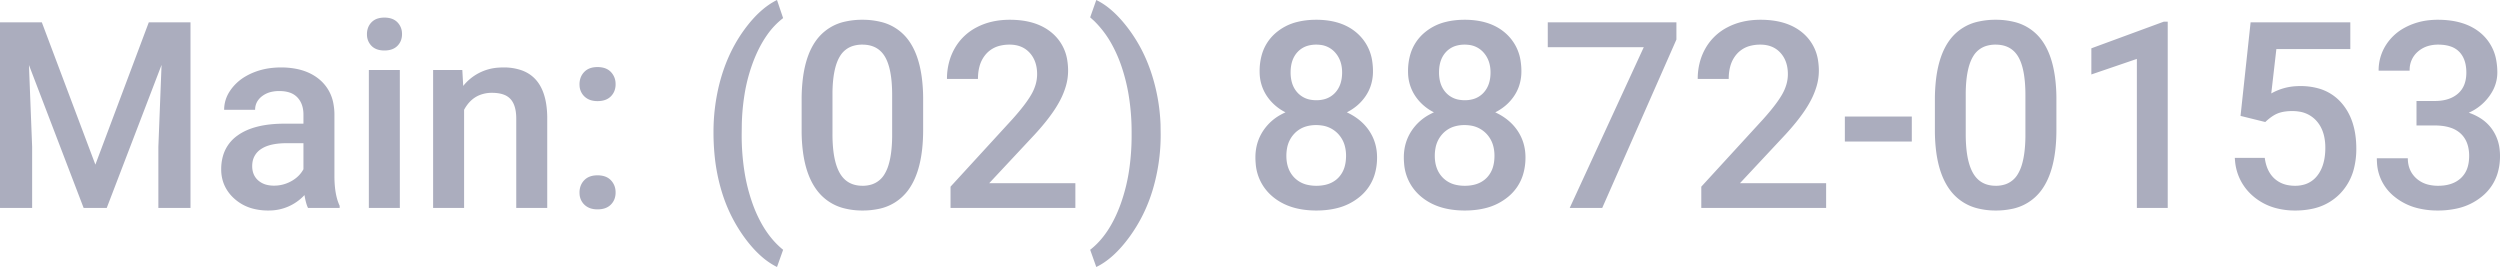 <?xml version="1.0" encoding="UTF-8"?>
<svg viewBox="0 0 957.37 102.25" xmlns="http://www.w3.org/2000/svg">
  <g fill="#abadbe" fill-rule="evenodd" font-size="9pt">
    <path d="m0 8.545h16.016l20.507 54.492 20.459-54.492h15.967v71.094h-12.304v-23.438l1.22-31.347-20.996 54.785h-8.838l-20.947-54.737 1.221 31.299v23.438h-12.305v-71.094zm867.48 38.184-9.472-2.344 3.857-35.84h38.184v10.254h-28.32l-1.954 16.992a21.484 21.484 0 0 1 9.414-2.776 26.048 26.048 0 0 1 1.719-0.056 25.435 25.435 0 0 1 6.683 0.83 18.054 18.054 0 0 1 9.113 5.664q5.348 6.158 5.625 16.355a41.471 41.471 0 0 1 0.015 1.126 30.44 30.44 0 0 1-0.843 7.364 21.259 21.259 0 0 1-5.407 9.896 20.654 20.654 0 0 1-10.786 5.794 30.531 30.531 0 0 1-6.353 0.627 28.279 28.279 0 0 1-7.644-0.986 21.959 21.959 0 0 1-8.542-4.556 19.81 19.81 0 0 1-6.868-13.502 26.352 26.352 0 0 1-0.09-1.122h11.474q0.588 4.451 2.909 7.114a9.975 9.975 0 0 0 0.802 0.821 10.369 10.369 0 0 0 5.175 2.515 14.716 14.716 0 0 0 2.735 0.244 12.253 12.253 0 0 0 3.762-0.55 9.691 9.691 0 0 0 4.759-3.357q2.622-3.357 2.991-8.805a27.241 27.241 0 0 0 0.061-1.839 20.243 20.243 0 0 0-0.417-4.231q-0.582-2.723-1.978-4.792a11.863 11.863 0 0 0-0.975-1.256 11.063 11.063 0 0 0-6.73-3.589 16.04 16.04 0 0 0-2.547-0.195 20.261 20.261 0 0 0-2.413 0.136q-1.705 0.205-3.056 0.719a10.455 10.455 0 0 0-1.739 0.871q-0.841 0.516-1.731 1.234a24.295 24.295 0 0 0-1.413 1.24zm57.911 1.318v-9.375h7.226q4.527-0.041 7.498-1.955a10.159 10.159 0 0 0 1.169-0.877q3.198-2.783 3.198-8.057a15.563 15.563 0 0 0-0.3-3.155q-0.594-2.866-2.361-4.731a8.277 8.277 0 0 0-3.426-2.127q-1.32-0.446-2.933-0.6a18.707 18.707 0 0 0-1.771-0.08 13.609 13.609 0 0 0-3.605 0.455 10.393 10.393 0 0 0-4.256 2.304 9.101 9.101 0 0 0-3.063 6.619 12.369 12.369 0 0 0-0.013 0.583h-11.865a17.96 17.96 0 0 1 2.905-9.961 19.235 19.235 0 0 1 7.073-6.476 23.279 23.279 0 0 1 1.032-0.531 25.347 25.347 0 0 1 8.693-2.377 30.962 30.962 0 0 1 2.953-0.138q10.644 0 16.724 5.347a17.496 17.496 0 0 1 5.722 10.501 25.608 25.608 0 0 1 0.357 4.367 14.819 14.819 0 0 1-2.379 8.011 18.552 18.552 0 0 1-0.673 0.998 19.138 19.138 0 0 1-7.886 6.372 20.656 20.656 0 0 1 4.59 2.191 15.755 15.755 0 0 1 4.321 4.108 16.472 16.472 0 0 1 2.901 7.683 21.283 21.283 0 0 1 0.151 2.571 22.547 22.547 0 0 1-1.002 6.881 18.131 18.131 0 0 1-5.565 8.353 22.657 22.657 0 0 1-10.036 4.917 33.057 33.057 0 0 1-7.225 0.747 31.525 31.525 0 0 1-7.445-0.834 22.701 22.701 0 0 1-9.352-4.635 17.716 17.716 0 0 1-6.485-12.879 23.876 23.876 0 0 1-0.058-1.671h11.865q0 4.687 3.15 7.617a10.596 10.596 0 0 0 4.927 2.551 15.683 15.683 0 0 0 3.544 0.379q5.518 0 8.692-2.93a9.417 9.417 0 0 0 2.689-4.55q0.42-1.536 0.476-3.376a18.821 18.821 0 0 0 9e-3 -0.57 15.206 15.206 0 0 0-0.375-3.481q-0.741-3.151-2.946-5.162a10.494 10.494 0 0 0-3.783-2.16q-1.601-0.539-3.559-0.743a24.343 24.343 0 0 0-2.521-0.124h-6.982zm-513.58 22.119v9.473h-47.802v-8.155l23.681-25.83a101.18 101.18 0 0 0 2.883-3.347q2.915-3.548 4.417-6.199a17.363 17.363 0 0 0 1.63-3.839 14.106 14.106 0 0 0 0.543-3.851q0-5.078-2.856-8.203-2.857-3.125-7.691-3.125a15.167 15.167 0 0 0-3.655 0.415 10.256 10.256 0 0 0-5.28 3.1 11.751 11.751 0 0 0-2.609 4.93q-0.477 1.784-0.551 3.896a22.516 22.516 0 0 0-0.014 0.794h-11.866a24.519 24.519 0 0 1 1.14-7.568 22.002 22.002 0 0 1 1.815-4.127 20.342 20.342 0 0 1 8.447-8.081q5.493-2.881 12.671-2.881 10.351 0 16.333 5.201a17.039 17.039 0 0 1 5.715 10.684 24.7 24.7 0 0 1 0.266 3.695 21.279 21.279 0 0 1-0.95 6.15 29.646 29.646 0 0 1-2.053 5.008 41.457 41.457 0 0 1-2.653 4.398q-1.403 2.052-3.2 4.267a97.099 97.099 0 0 1-3.986 4.592l-17.382 18.603h33.007zm287.5 0v9.473h-47.802v-8.155l23.681-25.83a101.18 101.18 0 0 0 2.883-3.347q2.915-3.548 4.417-6.199a17.363 17.363 0 0 0 1.63-3.839 14.106 14.106 0 0 0 0.543-3.851q0-5.078-2.856-8.203-2.857-3.125-7.691-3.125a15.167 15.167 0 0 0-3.655 0.415 10.256 10.256 0 0 0-5.28 3.1 11.751 11.751 0 0 0-2.609 4.93q-0.477 1.784-0.551 3.896a22.516 22.516 0 0 0-0.014 0.794h-11.866a24.519 24.519 0 0 1 1.14-7.568 22.002 22.002 0 0 1 1.815-4.127 20.342 20.342 0 0 1 8.447-8.081q5.493-2.881 12.671-2.881 10.351 0 16.333 5.201a17.039 17.039 0 0 1 5.715 10.684 24.7 24.7 0 0 1 0.266 3.695 21.279 21.279 0 0 1-0.95 6.15 29.646 29.646 0 0 1-2.053 5.008 41.457 41.457 0 0 1-2.653 4.398q-1.403 2.052-3.2 4.267a97.099 97.099 0 0 1-3.986 4.592l-17.382 18.603h33.007zm-533.45-43.359h11.182l0.342 6.103a18.764 18.764 0 0 1 13.627-7.018 24.301 24.301 0 0 1 1.753-0.062 20.551 20.551 0 0 1 7.044 1.108q9.531 3.469 9.753 17.789v34.912h-11.865v-34.229a18.489 18.489 0 0 0-0.186-2.722q-0.45-3.015-1.987-4.724a6.501 6.501 0 0 0-2.589-1.715q-1.857-0.702-4.515-0.702a12.422 12.422 0 0 0-4.959 0.952q-2.896 1.246-4.871 4.124a15.784 15.784 0 0 0-0.864 1.418v37.598h-11.865v-52.832zm476.12-18.262v6.592l-28.418 64.502h-12.451l28.369-61.573h-36.767v-9.521h49.267zm-511.91 71.094h-12.109q-0.644-1.248-1.156-3.791a40.514 40.514 0 0 1-0.211-1.141 18.423 18.423 0 0 1-13.357 5.902 22.455 22.455 0 0 1-0.511 6e-3 22.778 22.778 0 0 1-5.877-0.721 16.956 16.956 0 0 1-7.111-3.82 15.096 15.096 0 0 1-3.915-5.409 14.978 14.978 0 0 1-1.114-5.821 18.076 18.076 0 0 1 0.846-5.674 14.345 14.345 0 0 1 5.428-7.29q6.275-4.517 17.945-4.517h7.275v-3.467q0-4.101-2.295-6.567a7.165 7.165 0 0 0-3.058-1.906q-1.162-0.385-2.581-0.505a15.907 15.907 0 0 0-1.343-0.055 13.271 13.271 0 0 0-2.929 0.306 9.232 9.232 0 0 0-3.712 1.721 7.054 7.054 0 0 0-1.699 1.866 6.173 6.173 0 0 0-0.889 3.285h-11.865a12.876 12.876 0 0 1 2.186-7.145 16.331 16.331 0 0 1 0.695-0.985 18.192 18.192 0 0 1 5.35-4.676 22.974 22.974 0 0 1 2.487-1.256 26.106 26.106 0 0 1 7.717-1.979 32.142 32.142 0 0 1 3.342-0.17 29.922 29.922 0 0 1 6.152 0.596q3.823 0.803 6.773 2.689a17.484 17.484 0 0 1 1.87 1.378 15.565 15.565 0 0 1 5.3 9.359 22.671 22.671 0 0 1 0.364 3.752v23.828a41.459 41.459 0 0 0 0.216 4.368q0.231 2.174 0.709 3.993a17.54 17.54 0 0 0 1.077 3.016v0.83zm314.36-31.934 0.048 3.809a73.466 73.466 0 0 1-2.978 20.923q-2.979 10.083-9.033 18.359-6.055 8.276-12.647 11.45l-2.344-6.592q7.325-5.664 11.597-17.309a68.073 68.073 0 0 0 3.455-14.144 90.738 90.738 0 0 0 0.818-12.443v-1.123a86.068 86.068 0 0 0-1.175-14.506 69.388 69.388 0 0 0-2.536-10.226 52.407 52.407 0 0 0-3.864-8.916 38.404 38.404 0 0 0-6.781-8.979l-1.514-1.367 2.344-6.641a26.417 26.417 0 0 1 5.394 3.546q2.298 1.919 4.539 4.508a53.971 53.971 0 0 1 2.177 2.688q5.859 7.715 8.984 17.261t3.516 19.702zm-146.88-47.705 2.343 6.934a29.027 29.027 0 0 0-6.056 6.35q-2.898 4.066-5.101 9.592a63.694 63.694 0 0 0-3.642 13.429 84.291 84.291 0 0 0-1.021 11.107l-0.049 4.199a89.637 89.637 0 0 0 1.036 13.944 67.833 67.833 0 0 0 3.139 12.448 50.075 50.075 0 0 0 3.772 8.214q2.714 4.67 6.248 7.981a29.586 29.586 0 0 0 1.674 1.456l-2.343 6.592a27.392 27.392 0 0 1-5.795-3.908q-2.347-2.031-4.602-4.742a53.714 53.714 0 0 1-2.03-2.605 58.582 58.582 0 0 1-8.696-17.487 65.813 65.813 0 0 1-0.191-0.628 72.054 72.054 0 0 1-2.648-14.085 89.202 89.202 0 0 1-0.355-8.059 75.384 75.384 0 0 1 2.236-18.538 69.634 69.634 0 0 1 0.792-2.873q3.027-10.132 8.886-18.115 5.86-7.983 12.403-11.206zm227.19 33.342a17.305 17.305 0 0 0 1.036-6.047 24.946 24.946 0 0 0-0.242-3.535 17.552 17.552 0 0 0-5.617-10.869 18.491 18.491 0 0 0-1.477-1.209q-5.592-4.114-14.392-4.114a36.661 36.661 0 0 0-0.544 4e-3q-3.577 0.053-6.612 0.808a19.719 19.719 0 0 0-8.665 4.511 17.131 17.131 0 0 0-5.035 8.121 22.753 22.753 0 0 0-0.824 6.283 20.006 20.006 0 0 0 0.016 0.809 16.454 16.454 0 0 0 2.645 8.493 18.079 18.079 0 0 0 1.451 1.93 18.919 18.919 0 0 0 5.8 4.491 23.39 23.39 0 0 0-1.649 0.814 18.954 18.954 0 0 0-6.847 6.168q-3.027 4.541-3.027 10.254a25.344 25.344 0 0 0 0.099 2.272 18.12 18.12 0 0 0 6.273 12.572 20.395 20.395 0 0 0 1.318 1.049q6.114 4.468 15.65 4.468 4.119 0 7.599-0.838a21.73 21.73 0 0 0 9.295-4.655 17.572 17.572 0 0 0 5.389-8.167 22.301 22.301 0 0 0 0.959-6.701q0-5.664-3.003-10.156-3.003-4.493-8.57-7.08 4.639-2.344 7.325-6.421a15.961 15.961 0 0 0 1.649-3.255zm56.836 0a17.305 17.305 0 0 0 1.036-6.047 24.946 24.946 0 0 0-0.242-3.535 17.552 17.552 0 0 0-5.617-10.869 18.491 18.491 0 0 0-1.477-1.209q-5.592-4.114-14.392-4.114a36.661 36.661 0 0 0-0.544 4e-3q-3.577 0.053-6.612 0.808a19.719 19.719 0 0 0-8.665 4.511 17.131 17.131 0 0 0-5.035 8.121 22.753 22.753 0 0 0-0.824 6.283 20.006 20.006 0 0 0 0.016 0.809 16.454 16.454 0 0 0 2.645 8.493 18.079 18.079 0 0 0 1.451 1.93 18.919 18.919 0 0 0 5.8 4.491 23.39 23.39 0 0 0-1.649 0.814 18.954 18.954 0 0 0-6.847 6.168q-3.027 4.541-3.027 10.254a25.344 25.344 0 0 0 0.099 2.272 18.12 18.12 0 0 0 6.273 12.572 20.395 20.395 0 0 0 1.318 1.049q6.114 4.468 15.65 4.468 4.119 0 7.598-0.838a21.73 21.73 0 0 0 9.296-4.655 17.572 17.572 0 0 0 5.389-8.167 22.301 22.301 0 0 0 0.959-6.701q0-5.664-3.003-10.156-3.003-4.493-8.57-7.08 4.639-2.344 7.325-6.421a15.961 15.961 0 0 0 1.649-3.255zm248.55-25.041v71.338h-11.816v-57.08l-17.432 5.957v-10.01l27.734-10.205h1.514zm-476.61 29.101v12.305q0 15.332-5.738 23.12a18.506 18.506 0 0 1-11.652 7.239 28.999 28.999 0 0 1-5.804 0.549 27.788 27.788 0 0 1-6.95-0.817 18.579 18.579 0 0 1-10.408-6.776q-4.255-5.536-5.485-14.954a63.063 63.063 0 0 1-0.497-7.531v-12.305a66.138 66.138 0 0 1 0.454-8.017q1.119-9.138 4.997-14.588a20.179 20.179 0 0 1 0.287-0.393 18.449 18.449 0 0 1 11.205-7.025 29.177 29.177 0 0 1 6.3-0.641 28.852 28.852 0 0 1 6.867 0.767 18.342 18.342 0 0 1 10.54 6.704q4.097 5.336 5.343 14.457a63.169 63.169 0 0 1 0.541 7.906zm433.98 0v12.305q0 15.332-5.737 23.12a18.506 18.506 0 0 1-11.653 7.239 28.999 28.999 0 0 1-5.803 0.549 27.788 27.788 0 0 1-6.95-0.817 18.579 18.579 0 0 1-10.409-6.776q-4.255-5.536-5.485-14.954a63.063 63.063 0 0 1-0.496-7.531v-12.305a66.138 66.138 0 0 1 0.454-8.017q1.119-9.138 4.997-14.588a20.179 20.179 0 0 1 0.286-0.393 18.449 18.449 0 0 1 11.206-7.025 29.177 29.177 0 0 1 6.299-0.641 28.852 28.852 0 0 1 6.867 0.767 18.342 18.342 0 0 1 10.54 6.704q4.098 5.336 5.344 14.457a63.169 63.169 0 0 1 0.54 7.906zm-445.85 15.088v-16.064a58.457 58.457 0 0 0-0.204-5.075q-0.543-6.21-2.53-9.598-2.734-4.663-8.691-4.663a12.01 12.01 0 0 0-3.482 0.476 8.787 8.787 0 0 0-5.063 3.943q-2.476 4.001-2.83 12.066a61.205 61.205 0 0 0-0.051 1.728v16.113a57.14 57.14 0 0 0 0.22 5.201q0.563 6.133 2.563 9.643 2.783 4.883 8.74 4.883a11.335 11.335 0 0 0 3.567-0.531 8.828 8.828 0 0 0 4.881-3.986 15.424 15.424 0 0 0 1.501-3.465q1.095-3.566 1.326-8.834a64.224 64.224 0 0 0 0.053-1.837zm433.98 0v-16.064a58.457 58.457 0 0 0-0.205-5.075q-0.543-6.21-2.53-9.598-2.734-4.663-8.691-4.663a12.01 12.01 0 0 0-3.482 0.476 8.787 8.787 0 0 0-5.063 3.943q-2.476 4.001-2.83 12.066a61.205 61.205 0 0 0-0.051 1.728v16.113a57.14 57.14 0 0 0 0.22 5.201q0.563 6.133 2.563 9.643 2.784 4.883 8.741 4.883a11.335 11.335 0 0 0 3.566-0.531 8.828 8.828 0 0 0 4.881-3.986 15.424 15.424 0 0 0 1.501-3.465q1.095-3.566 1.326-8.834a64.224 64.224 0 0 0 0.054-1.837zm-622.51-25.683v52.832h-11.865v-52.832h11.865zm362.35 32.861a14.359 14.359 0 0 0-0.481-3.811 10.726 10.726 0 0 0-2.669-4.71 10.525 10.525 0 0 0-6.306-3.113 14.718 14.718 0 0 0-2.019-0.134 13.461 13.461 0 0 0-3.659 0.473 10.081 10.081 0 0 0-4.617 2.75 10.866 10.866 0 0 0-2.842 5.643 15.528 15.528 0 0 0-0.259 2.902q0 5.225 3.052 8.35a10.063 10.063 0 0 0 5.129 2.784 15.058 15.058 0 0 0 3.294 0.341 15.324 15.324 0 0 0 3.412-0.358q2.43-0.555 4.187-1.971a9.389 9.389 0 0 0 0.775-0.699 9.925 9.925 0 0 0 2.544-4.578q0.401-1.533 0.451-3.345a18.944 18.944 0 0 0 8e-3 -0.524zm56.835 0a14.359 14.359 0 0 0-0.48-3.811 10.726 10.726 0 0 0-2.669-4.71 10.525 10.525 0 0 0-6.306-3.113 14.718 14.718 0 0 0-2.019-0.134 13.461 13.461 0 0 0-3.659 0.473 10.081 10.081 0 0 0-4.618 2.75 10.866 10.866 0 0 0-2.841 5.643 15.528 15.528 0 0 0-0.259 2.902q0 5.225 3.052 8.35a10.063 10.063 0 0 0 5.129 2.784 15.058 15.058 0 0 0 3.294 0.341 15.324 15.324 0 0 0 3.412-0.358q2.43-0.555 4.187-1.971a9.389 9.389 0 0 0 0.775-0.699 9.925 9.925 0 0 0 2.544-4.578q0.401-1.533 0.451-3.345a18.944 18.944 0 0 0 7e-3 -0.524zm159.82-15.039v9.57h-25.635v-9.57h25.635zm-218.16-16.895q0-4.638-2.686-7.641a8.855 8.855 0 0 0-5.786-2.922 12.465 12.465 0 0 0-1.44-0.081 11.636 11.636 0 0 0-3.108 0.393 8.51 8.51 0 0 0-4.07 2.463q-2.54 2.752-2.633 7.428a18.025 18.025 0 0 0-4e-3 0.36 14.512 14.512 0 0 0 0.344 3.251q0.613 2.667 2.317 4.513a8.797 8.797 0 0 0 5.306 2.743 12.569 12.569 0 0 0 1.897 0.138 11.557 11.557 0 0 0 3.141-0.405 8.588 8.588 0 0 0 4.061-2.476q2.646-2.864 2.661-7.708a17.855 17.855 0 0 0 0-0.056zm56.836 0q0-4.638-2.686-7.641a8.855 8.855 0 0 0-5.786-2.922 12.465 12.465 0 0 0-1.44-0.081 11.636 11.636 0 0 0-3.108 0.393 8.51 8.51 0 0 0-4.07 2.463q-2.54 2.752-2.633 7.428a18.025 18.025 0 0 0-4e-3 0.36 14.512 14.512 0 0 0 0.344 3.251q0.613 2.667 2.317 4.513a8.797 8.797 0 0 0 5.306 2.743 12.569 12.569 0 0 0 1.896 0.138 11.557 11.557 0 0 0 3.142-0.405 8.588 8.588 0 0 0 4.061-2.476q2.646-2.864 2.661-7.708a17.855 17.855 0 0 0 0-0.056zm-454.59 37.061v-9.961h-6.397a30.591 30.591 0 0 0-3.449 0.182q-3.852 0.438-6.195 1.935a8.876 8.876 0 0 0-0.268 0.178 7.285 7.285 0 0 0-3.239 5.228 9.599 9.599 0 0 0-0.081 1.266 8.304 8.304 0 0 0 0.346 2.458 6.506 6.506 0 0 0 1.925 2.986 7.71 7.71 0 0 0 3.413 1.736q1.146 0.273 2.486 0.29a14.113 14.113 0 0 0 0.18 1e-3 13.497 13.497 0 0 0 6.616-1.709q3.1-1.709 4.663-4.59zm114.66 2.556a9.4 9.4 0 0 0-2.06-0.212 11.216 11.216 0 0 0-0.147 1e-3q-3.165 0.041-4.932 1.879a6.262 6.262 0 0 0-1.435 2.34 7.303 7.303 0 0 0-0.371 2.371 8.16 8.16 0 0 0 0.022 0.608 6.058 6.058 0 0 0 1.833 4.031 6.155 6.155 0 0 0 2.919 1.573 9.02 9.02 0 0 0 2.111 0.234q3.32 0 5.127-1.831a6.064 6.064 0 0 0 1.435-2.288 7.034 7.034 0 0 0 0.371-2.327 8.479 8.479 0 0 0-0.016-0.522 6.416 6.416 0 0 0-1.79-4.189 5.571 5.571 0 0 0-0.647-0.577q-1.024-0.777-2.42-1.091zm0-41.455a9.4 9.4 0 0 0-2.06-0.212 11.216 11.216 0 0 0-0.147 1e-3q-3.165 0.041-4.932 1.878a6.262 6.262 0 0 0-1.435 2.341 7.303 7.303 0 0 0-0.371 2.371 8.16 8.16 0 0 0 0.022 0.608 6.058 6.058 0 0 0 1.833 4.031 6.155 6.155 0 0 0 2.919 1.573 9.02 9.02 0 0 0 2.111 0.234q3.32 0 5.127-1.831a6.064 6.064 0 0 0 1.435-2.288 7.034 7.034 0 0 0 0.371-2.327 8.479 8.479 0 0 0-0.016-0.522 6.416 6.416 0 0 0-1.79-4.19 5.571 5.571 0 0 0-0.647-0.576q-1.024-0.778-2.42-1.091zm-89.989-15.089a7.081 7.081 0 0 0-0.353 2.279 8.007 8.007 0 0 0 0.011 0.414 6.063 6.063 0 0 0 1.723 4.054 5.28 5.28 0 0 0 0.836 0.699q0.931 0.627 2.165 0.891a9.347 9.347 0 0 0 1.955 0.192 11.243 11.243 0 0 0 0.337-5e-3q2.978-0.089 4.643-1.777a5.917 5.917 0 0 0 1.378-2.167 6.738 6.738 0 0 0 0.38-2.301 8.12 8.12 0 0 0-0.015-0.505 6.141 6.141 0 0 0-1.743-4.036 5.408 5.408 0 0 0-0.665-0.581q-0.984-0.726-2.315-1.022a9.217 9.217 0 0 0-2-0.204 11.115 11.115 0 0 0-0.312 5e-3q-1.079 0.03-1.984 0.272a5.614 5.614 0 0 0-2.66 1.53 6.014 6.014 0 0 0-1.381 2.262z"/>
  </g>
</svg>
